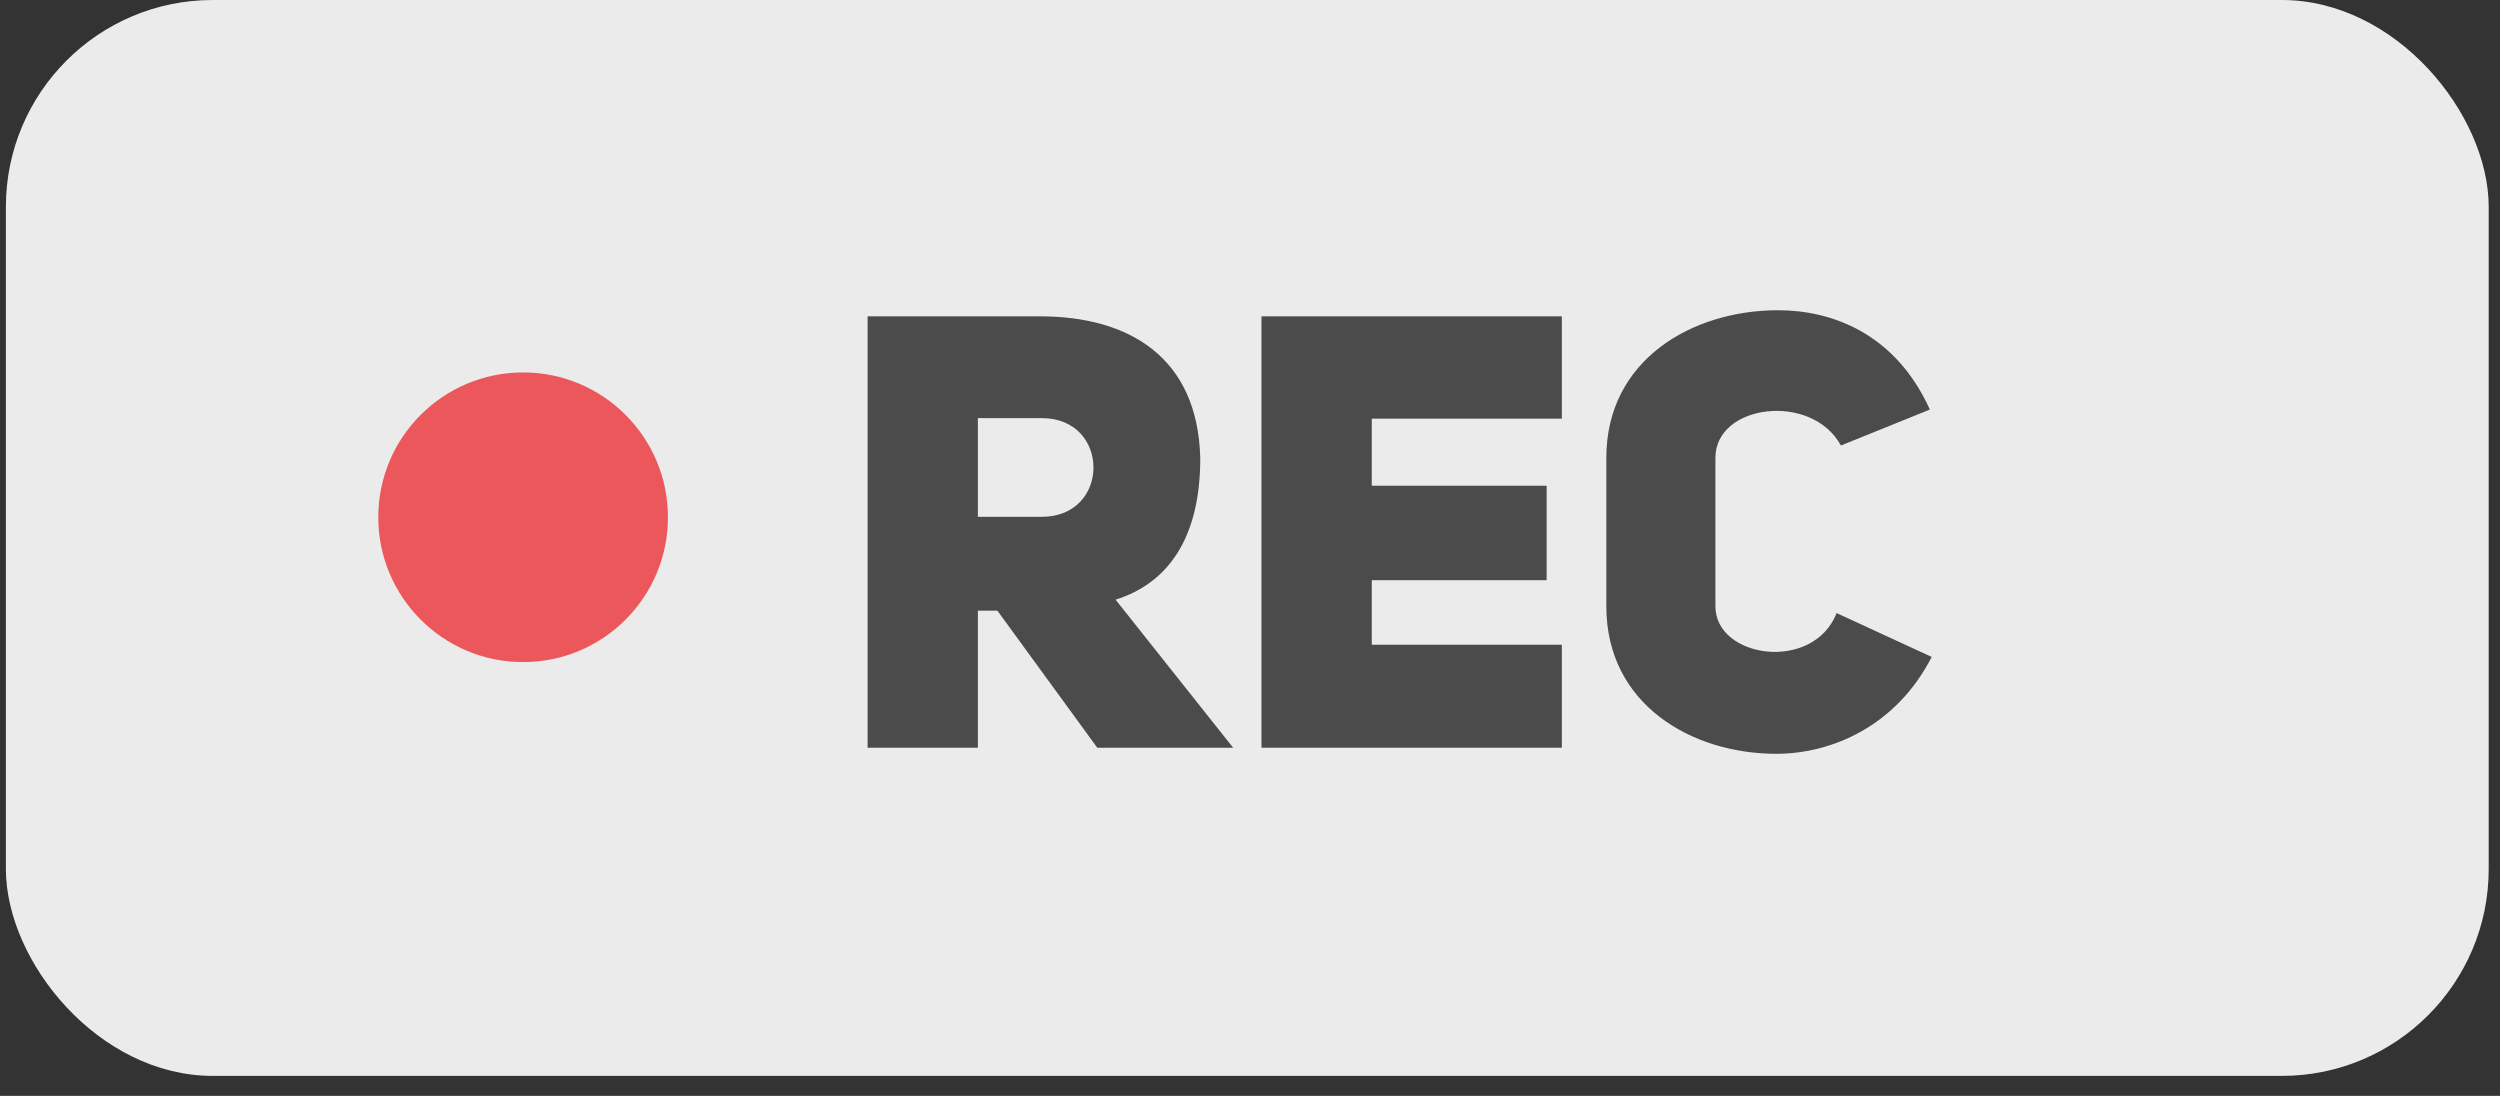 <?xml version="1.0" encoding="UTF-8"?> <svg xmlns="http://www.w3.org/2000/svg" width="73" height="32" viewBox="0 0 73 32" fill="none"><rect x="0" y="0" width="73" height="32" fill="#333333" stroke="none"/><rect x="0.172" width="72.498" height="31.416" rx="6.041" fill="#EBEBEB"></rect><circle cx="15.275" cy="15.104" r="4.229" fill="#EB575A"></circle><path d="M32.041 21.834L29.123 17.831H28.554V21.834H25.334V9.237H30.369C32.966 9.237 34.977 10.429 35.048 13.383C35.048 15.713 34.105 17.03 32.575 17.51L36.008 21.834H32.041ZM28.554 15.091H30.422C32.432 15.091 32.432 12.209 30.422 12.209H28.554V15.091ZM40.056 12.226V14.183L45.162 14.183V16.941H40.056V18.827H45.606V21.834H36.835V9.237H45.606V12.226H40.056ZM53.63 17.902L56.406 19.183C55.356 21.229 53.453 22.011 51.869 22.011C49.396 22.011 46.905 20.57 46.905 17.706V13.365C46.905 10.518 49.396 9.059 51.922 9.059C53.47 9.059 55.338 9.718 56.352 11.959L53.755 13.009C52.901 11.444 50.09 11.799 50.09 13.365V17.706C50.09 19.218 52.937 19.645 53.63 17.902Z" fill="#4B4B4B"></path></svg> 